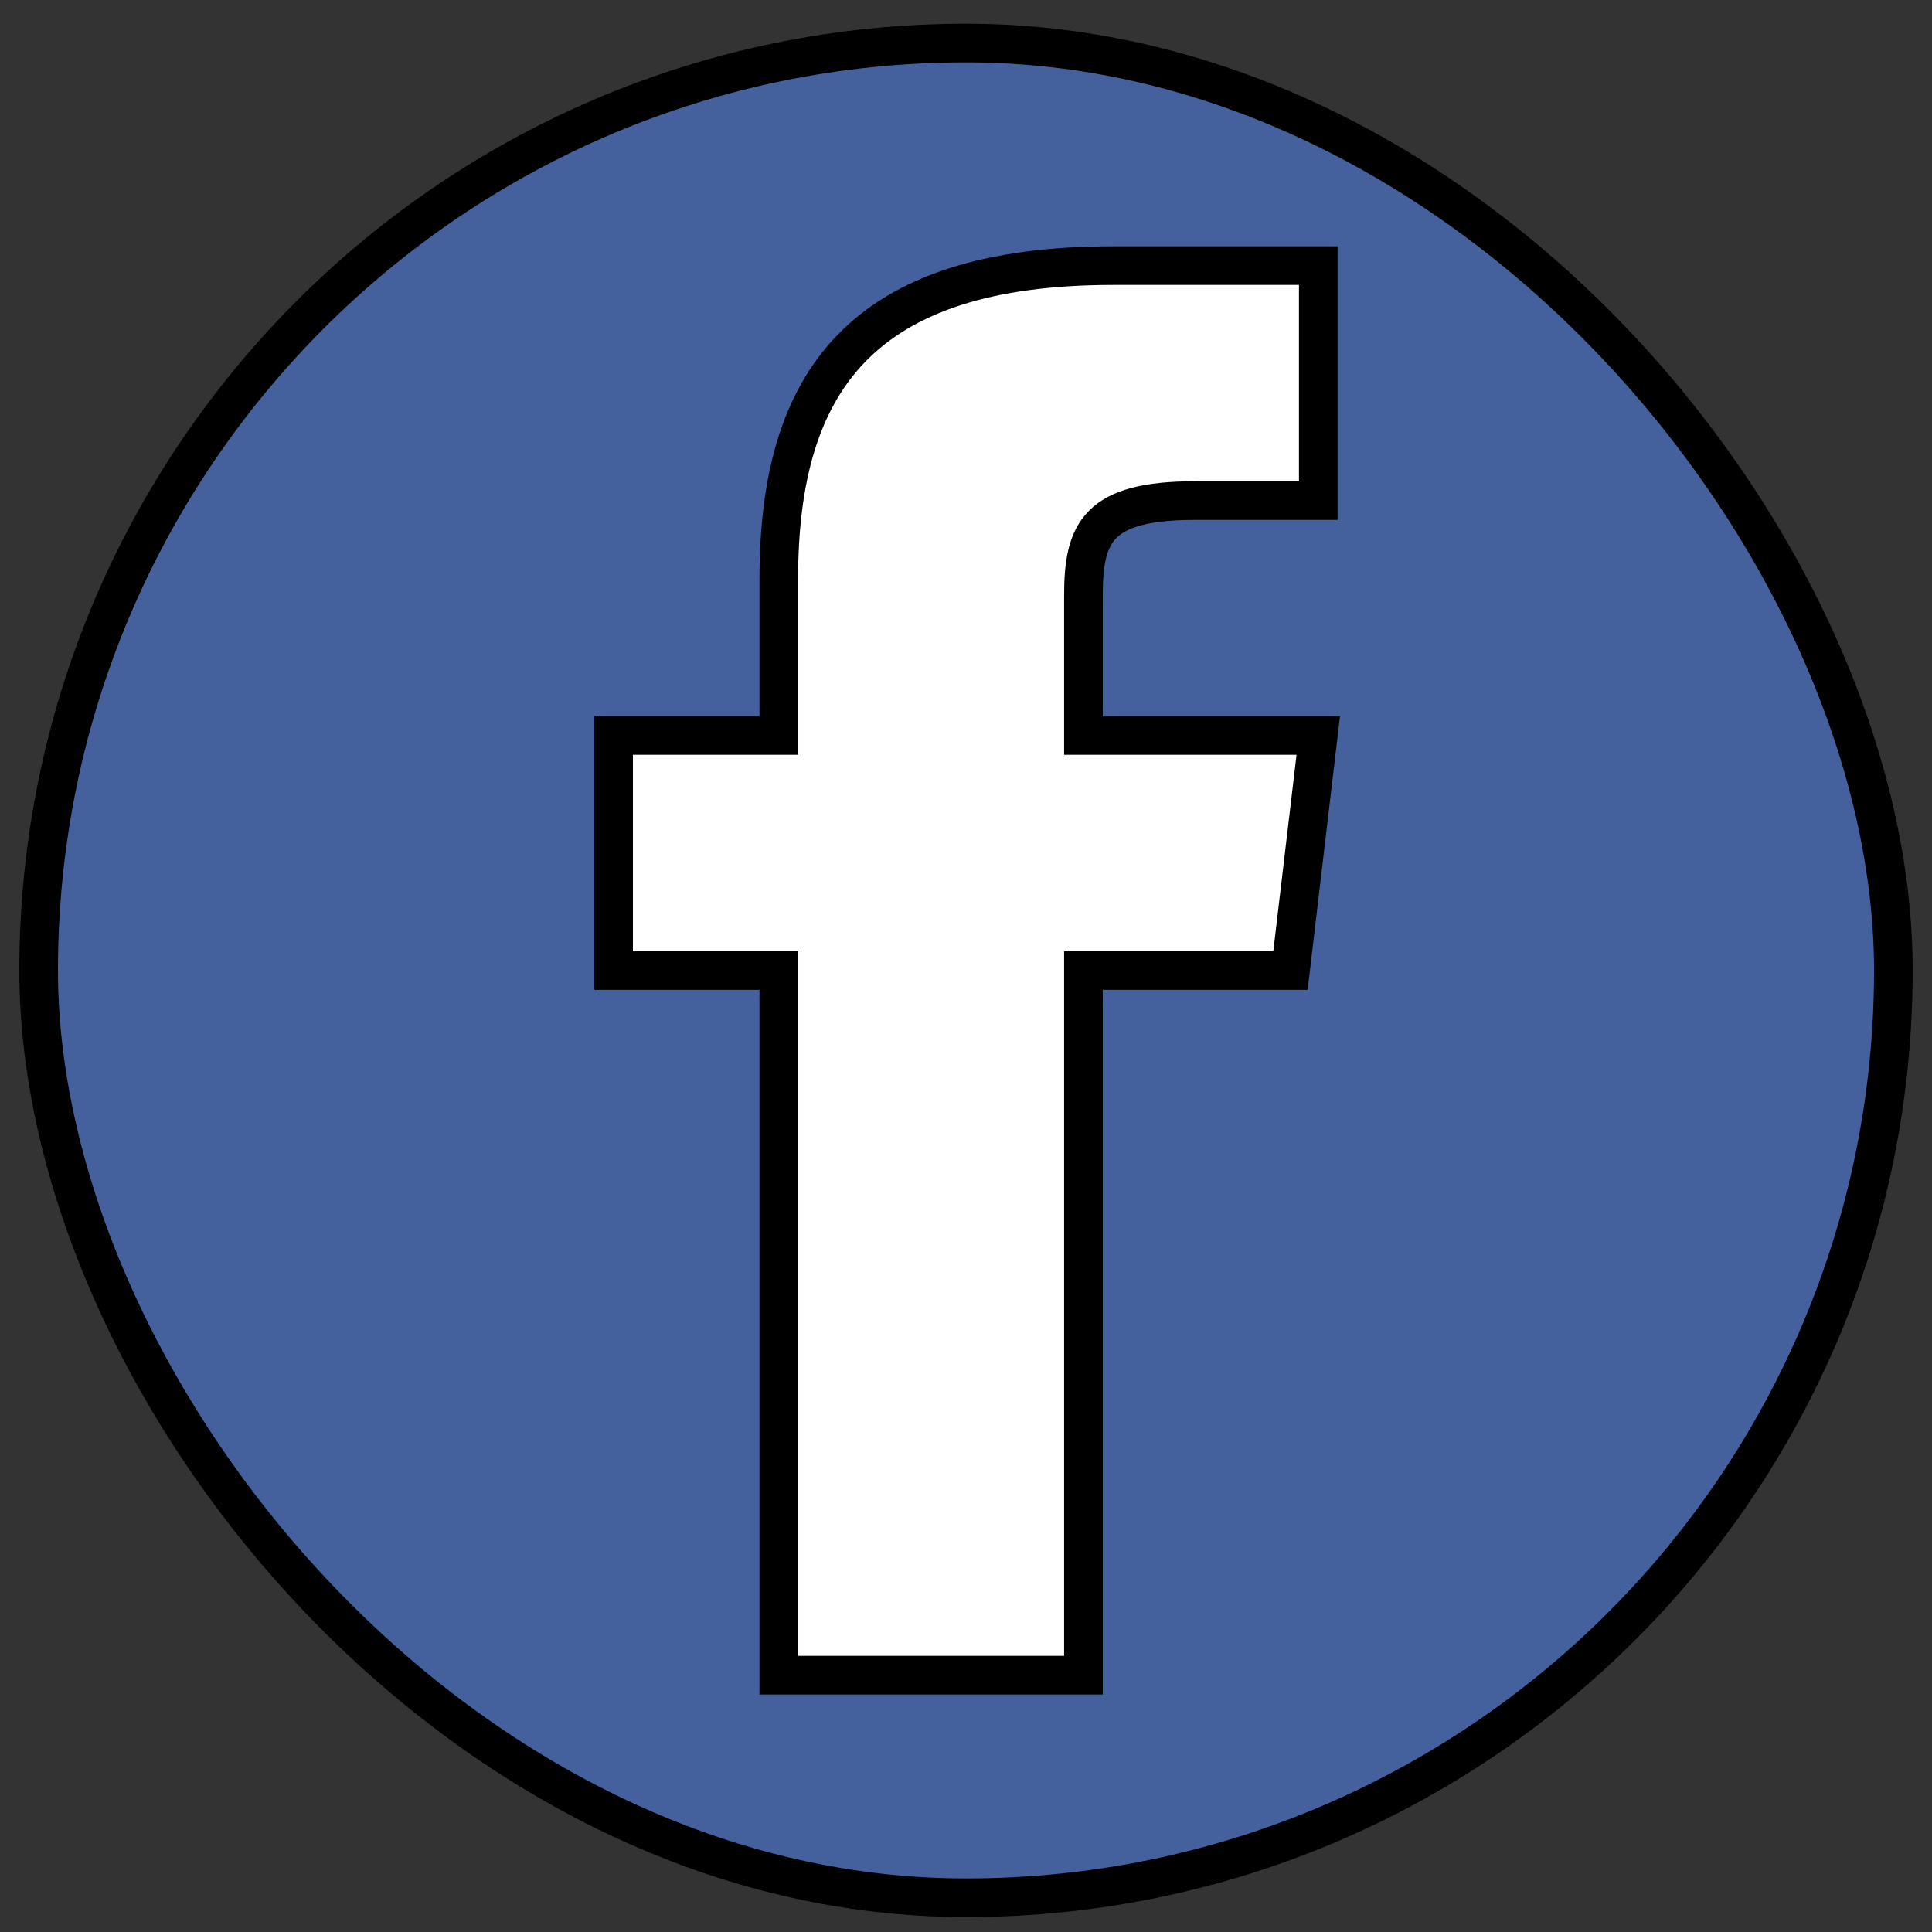 <svg width="50" height="50" xmlns="http://www.w3.org/2000/svg">

 <rect width="100%" height="100%" fill="#333333" stroke="none"/>

 <g>
  <title>background</title>
  <rect fill="none" id="canvas_background" height="52" width="52" y="-1" x="-1"/>
 </g>
 <g>
  <title>Layer 1</title>
  <g stroke="null" id="layer1">
   <rect stroke="null" fill="#45619d" y="1.114" x="1" width="48" ry="250" rx="250" id="rect3758-1" height="48"/>
   <path stroke="null" fill="#ffffff" id="rect2989-1" d="m28.81,6.874c-6.507,0 -8.655,2.986 -8.655,8.106l0,4.053l-4.275,0l0,6.084l4.275,0l0,18.237l7.884,0l0,-18.237l5.358,0l0.72,-6.084l-6.078,0l0,-3.615c0,-1.634 0.359,-2.463 2.895,-2.463l3.183,0l0,-6.081l-5.307,0z"/>
  </g>
 </g>
</svg>